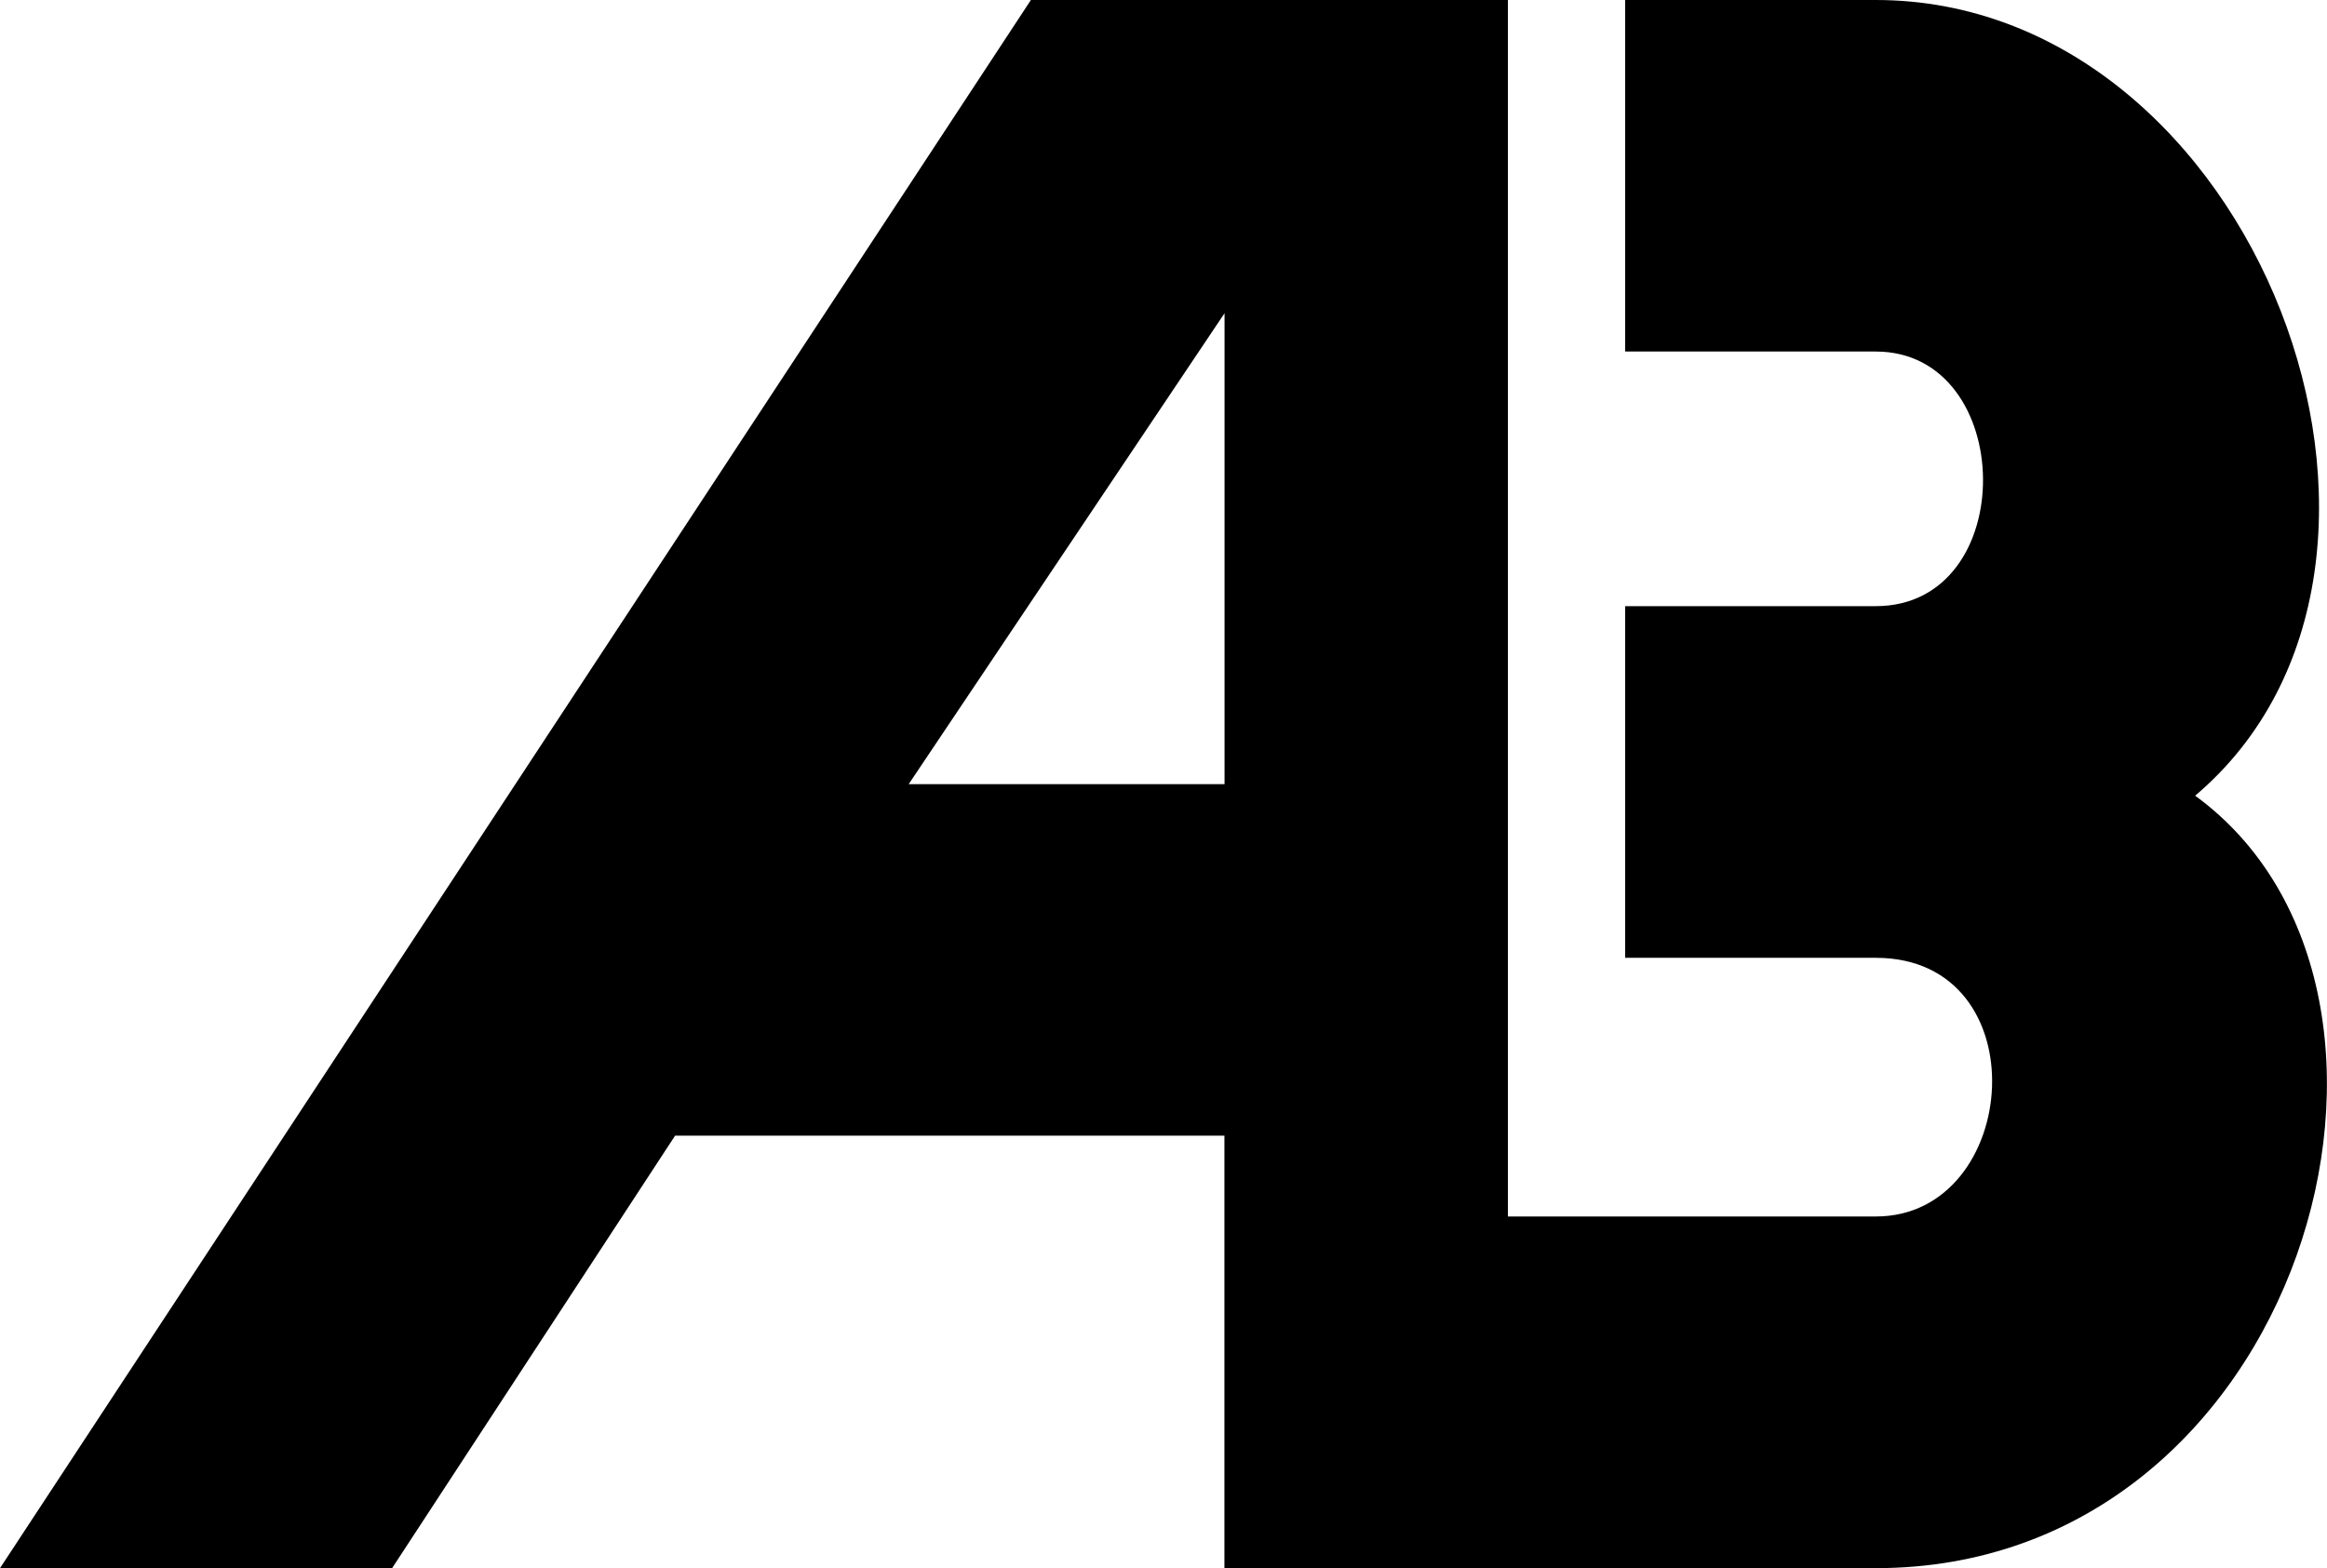 <?xml version="1.0" encoding="UTF-8" standalone="no"?>
<!-- Created with Inkscape (http://www.inkscape.org/) -->

<svg
   width="18.338mm"
   height="12.361mm"
   viewBox="0 0 18.338 12.361"
   version="1.1"
   id="svg1"
   xmlns="http://www.w3.org/2000/svg"
   xmlns:svg="http://www.w3.org/2000/svg">
  <defs
     id="defs1" />
  <g
     id="layer1"
     transform="translate(644.26,-867.04)">
    <path
       id="path119"
       style="opacity:1;fill:#000000;stroke:none;stroke-width:0.1;stroke-linecap:round;stroke-linejoin:round"
       d="m -636.136,867.04 -8.124,12.361 h 3.09 l 2.23,-3.409 h 4.329 v 3.409 h 5.133 c 3.365,0 4.639,-4.54 2.517,-6.089 2.159,-1.828 0.478,-6.272 -2.517,-6.272 h -1.975 v 2.771 h 1.975 c 1.112,0 1.142,2.007 0,2.007 h -1.975 v 2.772 h 1.975 c 1.297,0 1.146,2.039 0,2.039 h -2.899 v -9.59 z m 1.526,2.469 v 3.712 h -2.489 z" />
  </g>
</svg>
